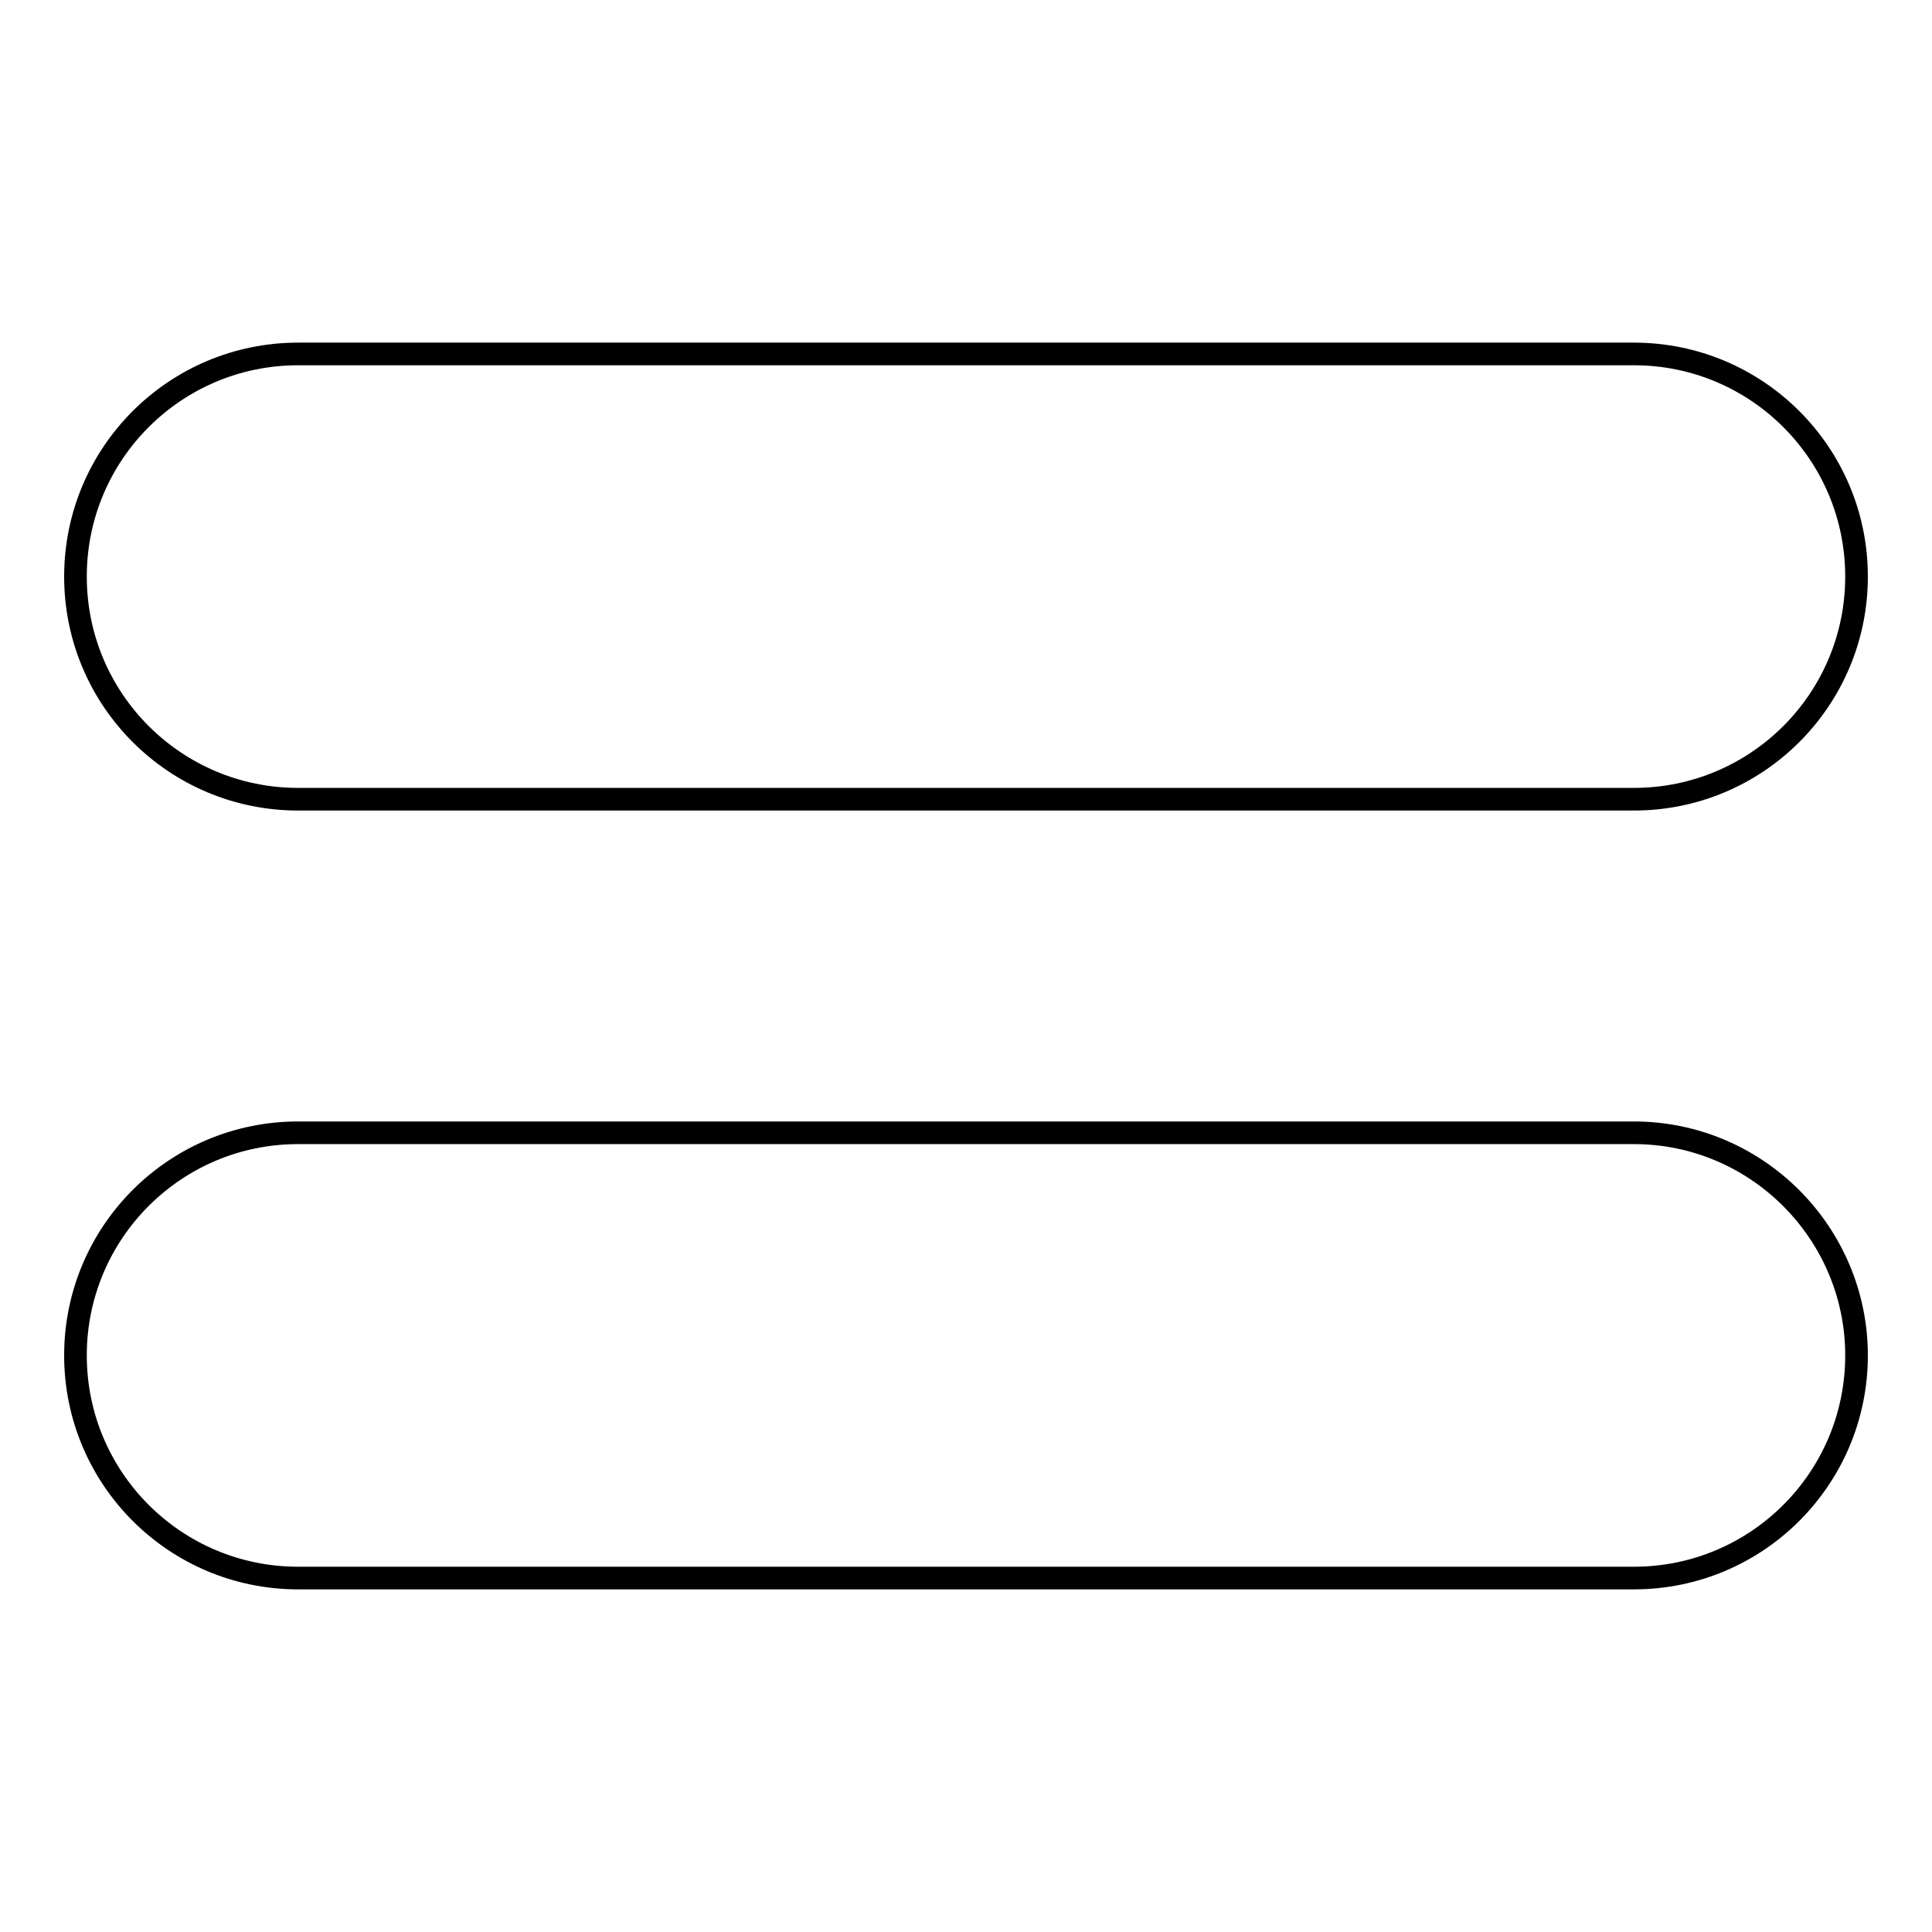 <?xml version="1.0" encoding="utf-8"?>
<!-- Svg Vector Icons : http://www.onlinewebfonts.com/icon -->
<!DOCTYPE svg PUBLIC "-//W3C//DTD SVG 1.1//EN" "http://www.w3.org/Graphics/SVG/1.1/DTD/svg11.dtd">
<svg version="1.1" xmlns="http://www.w3.org/2000/svg" xmlns:xlink="http://www.w3.org/1999/xlink" x="0px" y="0px" viewBox="0 0 256 256" enable-background="new 0 0 256 256" xml:space="preserve">
<g><g><g><path stroke-width="3" fill-opacity="0" stroke="#000000"  d="M216.5,46.9h-177C23.2,46.9,10,60.1,10,76.4s13.2,29.5,29.5,29.5h177c16.3,0,29.5-13.2,29.5-29.5S232.8,46.9,216.5,46.9z"/><path stroke-width="3" fill-opacity="0" stroke="#000000"  d="M216.5,150.1h-177c-16.3,0-29.5,13.2-29.5,29.5c0,16.3,13.2,29.5,29.5,29.5h177c16.3,0,29.5-13.2,29.5-29.5C246,163.4,232.8,150.1,216.5,150.1z"/></g></g></g>
</svg>